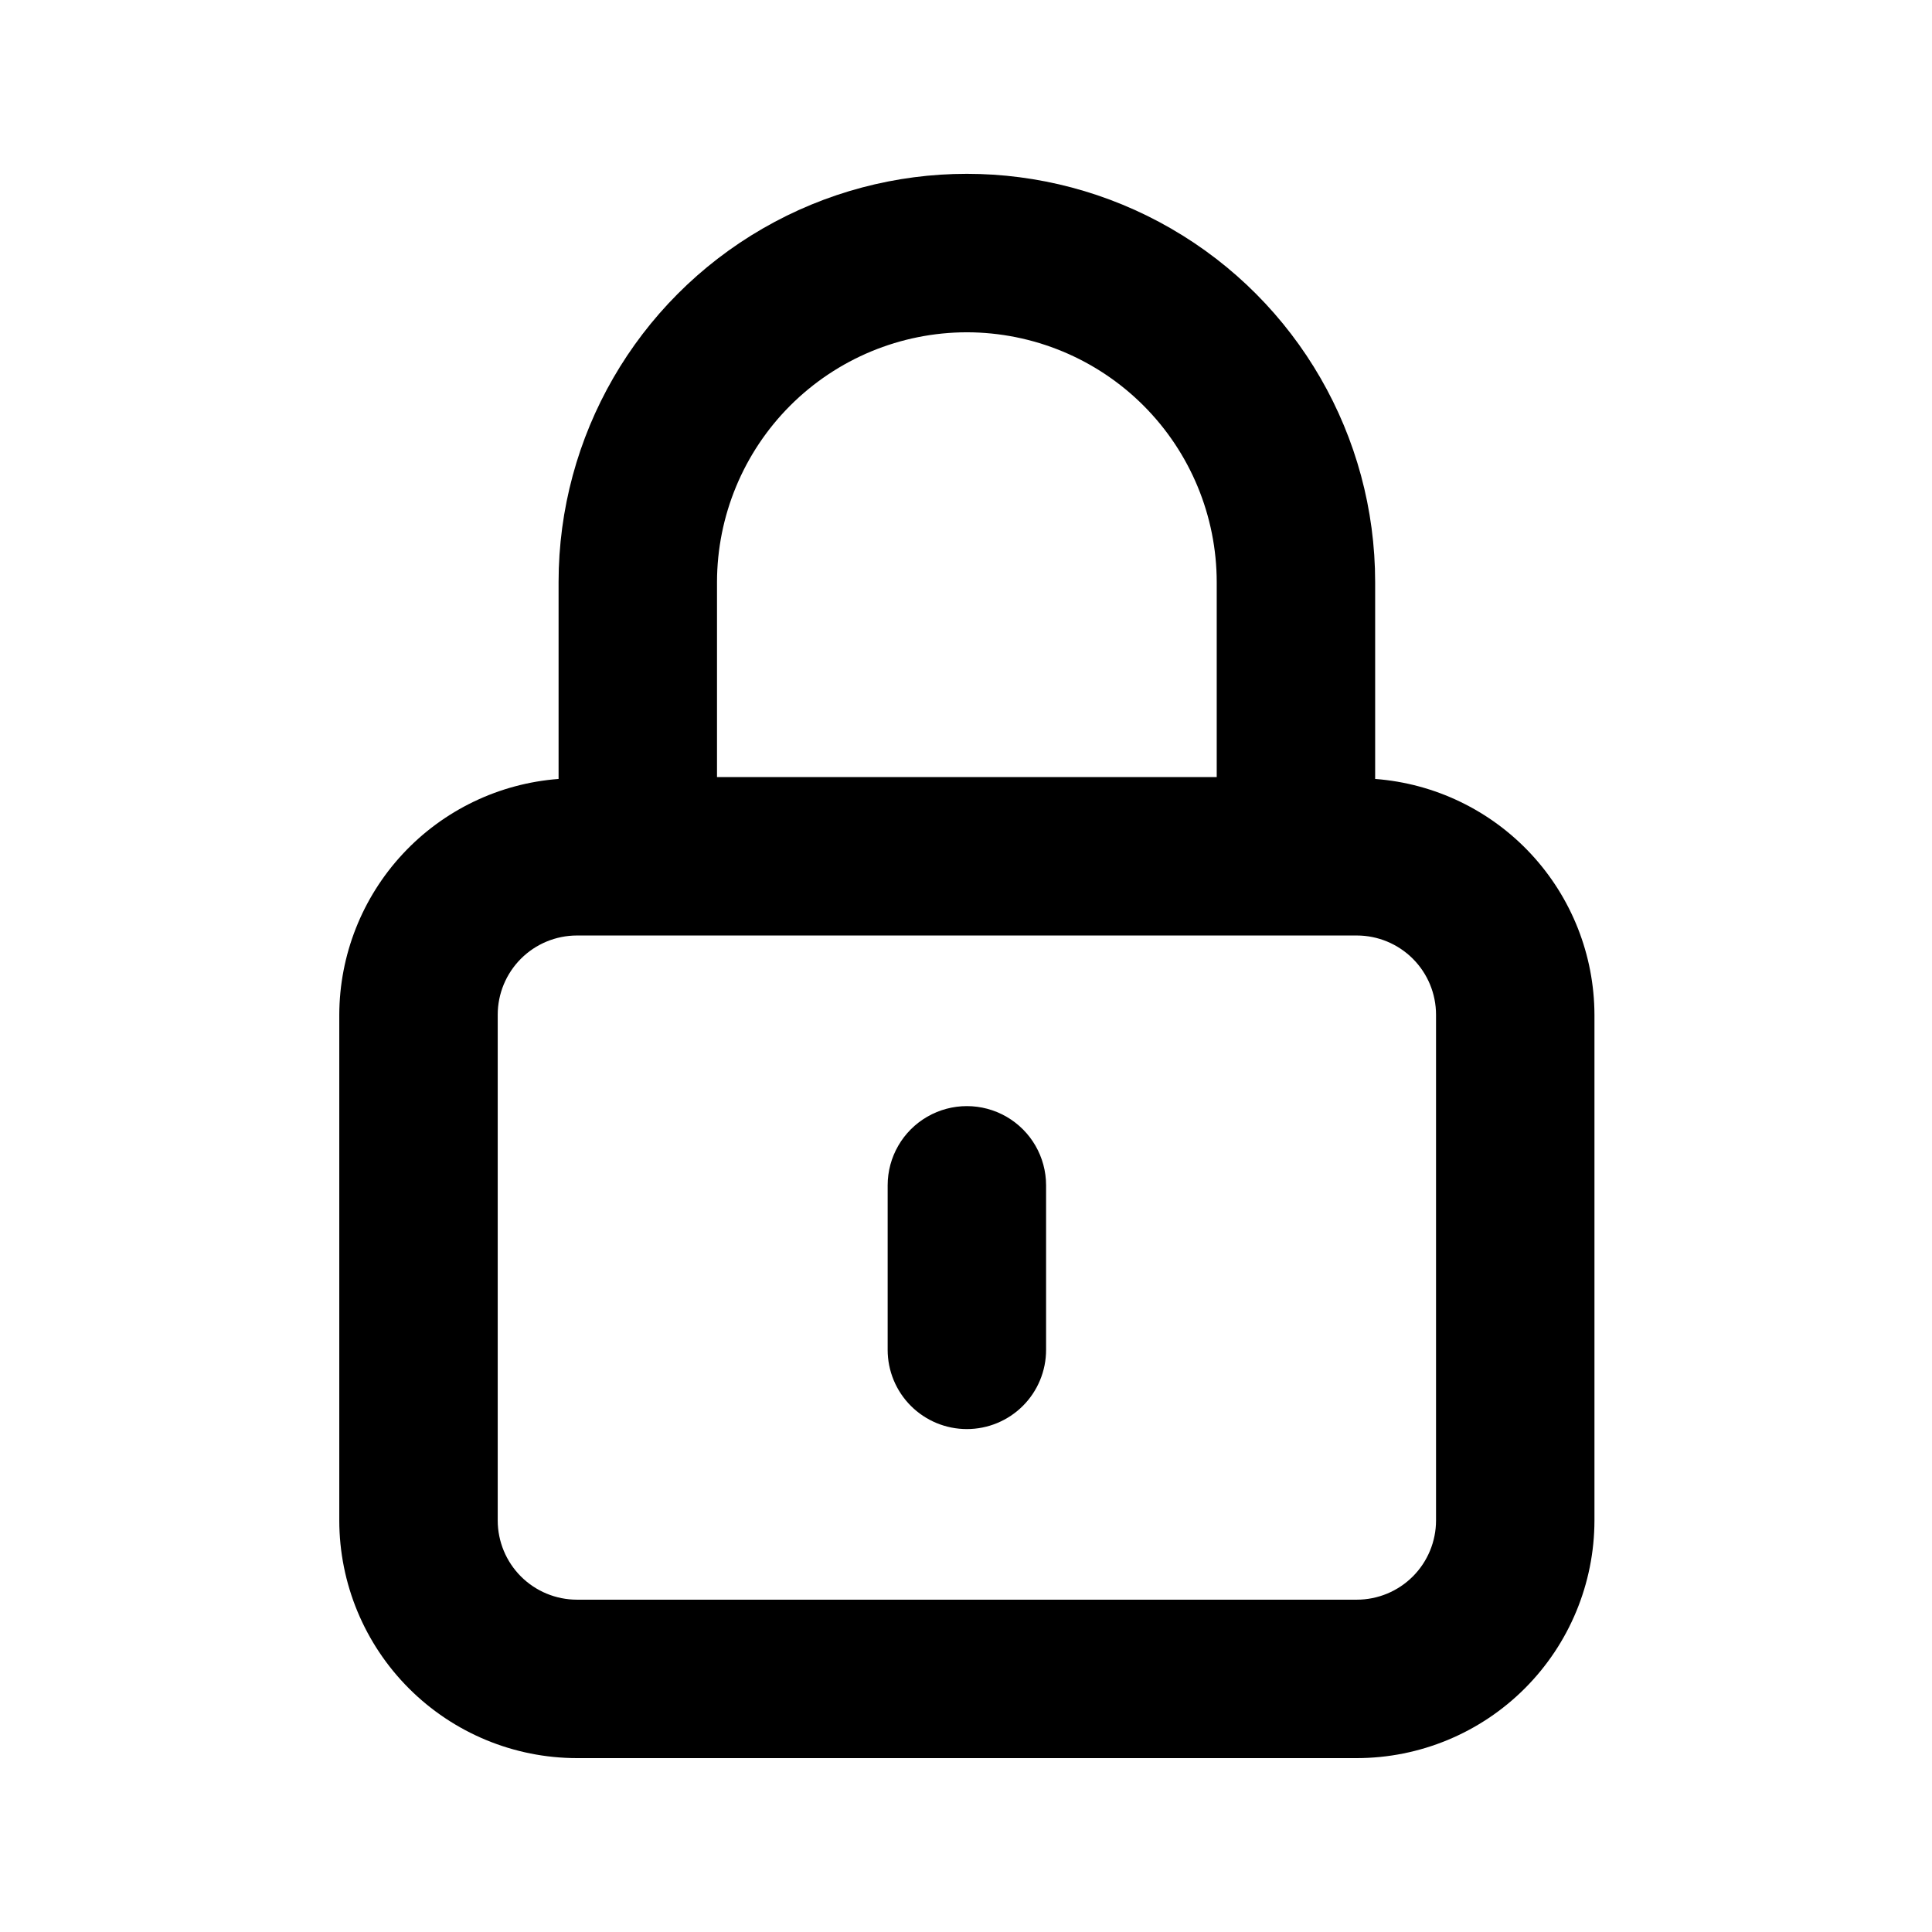 <?xml version="1.0" encoding="UTF-8"?>
<!-- Uploaded to: ICON Repo, www.iconrepo.com, Generator: ICON Repo Mixer Tools -->
<svg fill="#000000" width="800px" height="800px" version="1.1" viewBox="144 144 512 512" xmlns="http://www.w3.org/2000/svg">
 <g>
  <path d="m296.89 609.92h206.68c16.699-0.016 32.703-6.656 44.512-18.465 11.805-11.805 18.445-27.812 18.465-44.512v-134.03c-0.047-15.82-6.055-31.035-16.828-42.617-10.773-11.582-25.516-18.68-41.289-19.867v-52.164c0-38.656-20.621-74.375-54.098-93.703s-74.723-19.328-108.2 0c-33.477 19.328-54.102 55.047-54.102 93.703v52.164c-15.773 1.188-30.516 8.285-41.289 19.867-10.773 11.582-16.781 26.797-16.828 42.617v134.03c0.016 16.699 6.66 32.707 18.465 44.512 11.805 11.809 27.812 18.449 44.512 18.465zm103.34-377.86c17.555 0.02 34.383 7 46.797 19.41 12.414 12.414 19.398 29.242 19.418 46.793v51.672h-132.43v-51.672c0.023-17.551 7.004-34.383 19.418-46.793 12.414-12.41 29.242-19.391 46.797-19.41zm-124.33 180.85c0.004-5.566 2.219-10.902 6.152-14.84 3.938-3.934 9.273-6.148 14.84-6.152h206.68c5.566 0.004 10.902 2.219 14.84 6.152 3.934 3.938 6.148 9.273 6.152 14.84v134.03c-0.004 5.566-2.219 10.902-6.152 14.84-3.938 3.934-9.273 6.148-14.84 6.152h-206.68c-5.566-0.004-10.902-2.219-14.84-6.152-3.934-3.938-6.148-9.273-6.152-14.84z"/>
  <path d="m400.23 522.72c5.566 0 10.906-2.211 14.844-6.148s6.148-9.277 6.148-14.844v-43.605c0-7.5-4-14.43-10.496-18.18s-14.496-3.75-20.992 0c-6.496 3.75-10.496 10.68-10.496 18.18v43.605c0 5.566 2.211 10.906 6.148 14.844s9.277 6.148 14.844 6.148z"/>
 </g>
</svg>